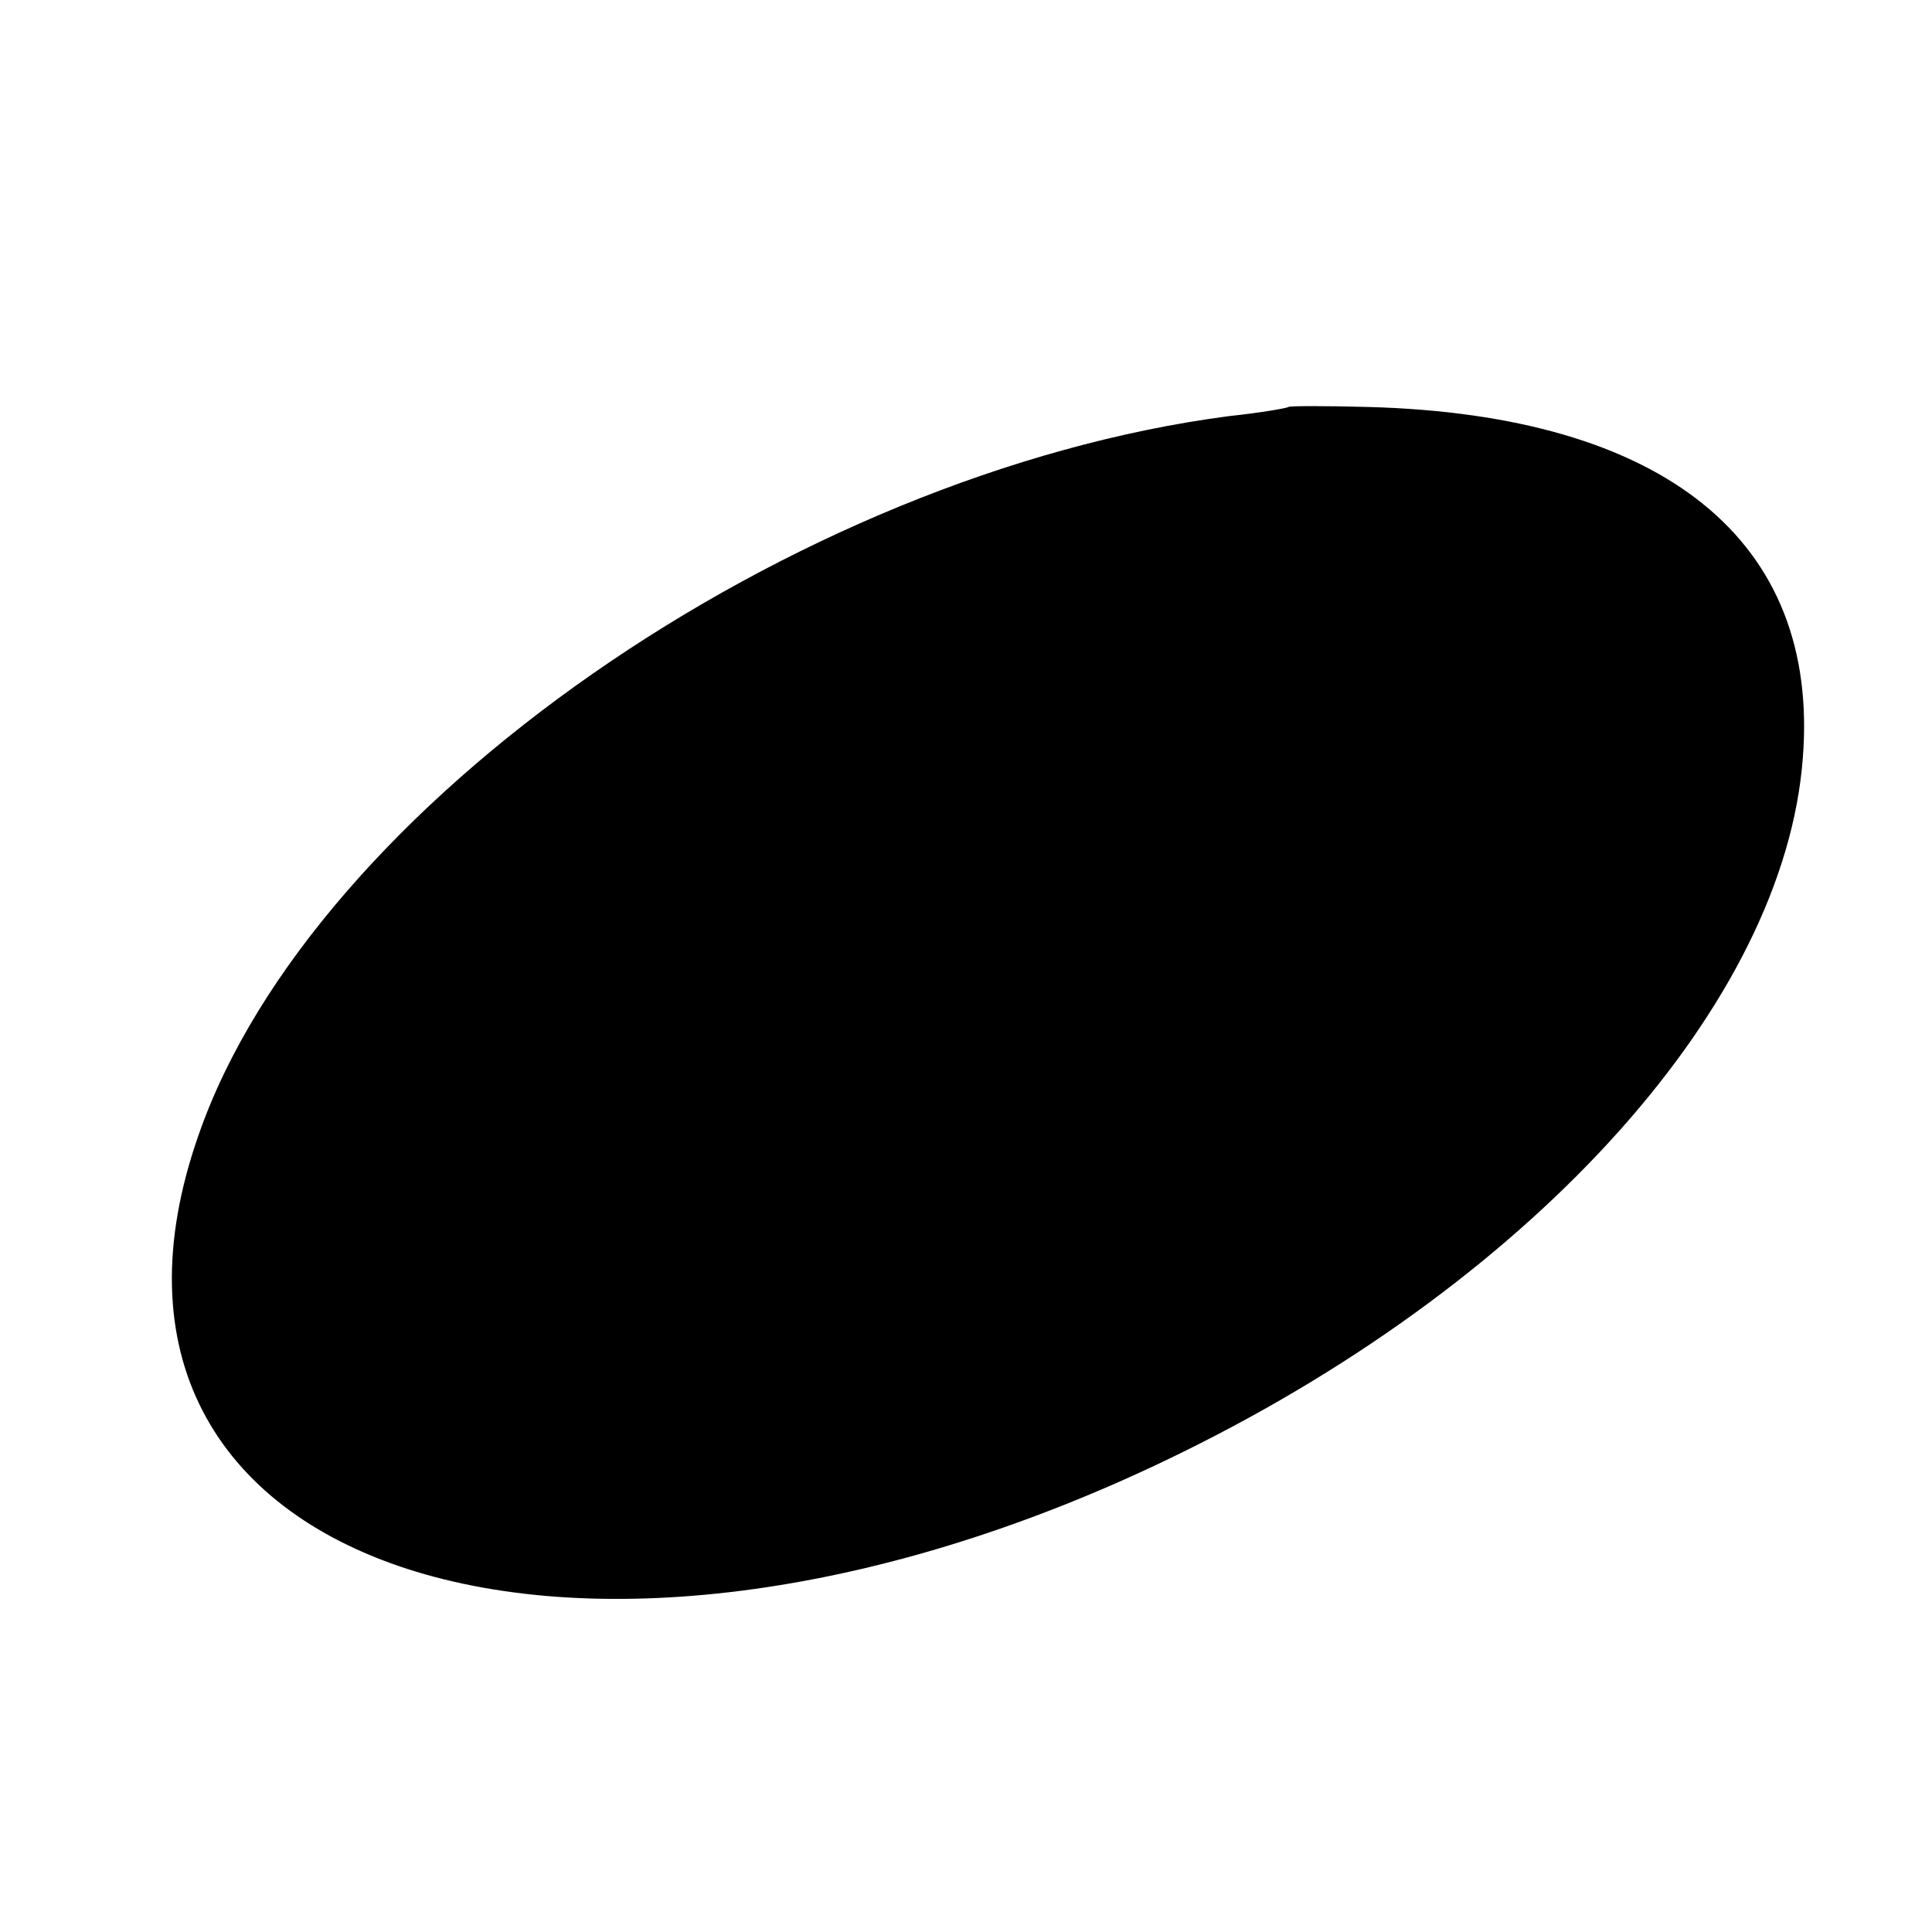 <?xml version="1.0" standalone="no"?>
<!DOCTYPE svg PUBLIC "-//W3C//DTD SVG 20010904//EN"
 "http://www.w3.org/TR/2001/REC-SVG-20010904/DTD/svg10.dtd">
<svg version="1.0" xmlns="http://www.w3.org/2000/svg"
 width="169pt" height="169pt" viewBox="0 0 169 169"
 preserveAspectRatio="xMidYMid meet">
<g transform="translate(0,169) scale(0.1,-0.1)"
fill="#000000" stroke="none">
<path d="M1127 1334 c-1 -1 -24 -5 -52 -8 -382 -50 -801 -341 -901 -628 -136
-385 336 -537 861 -278 311 153 526 394 542 607 15 190 -121 300 -380 307 -37
1 -69 1 -70 0z"/>
</g>
</svg>
